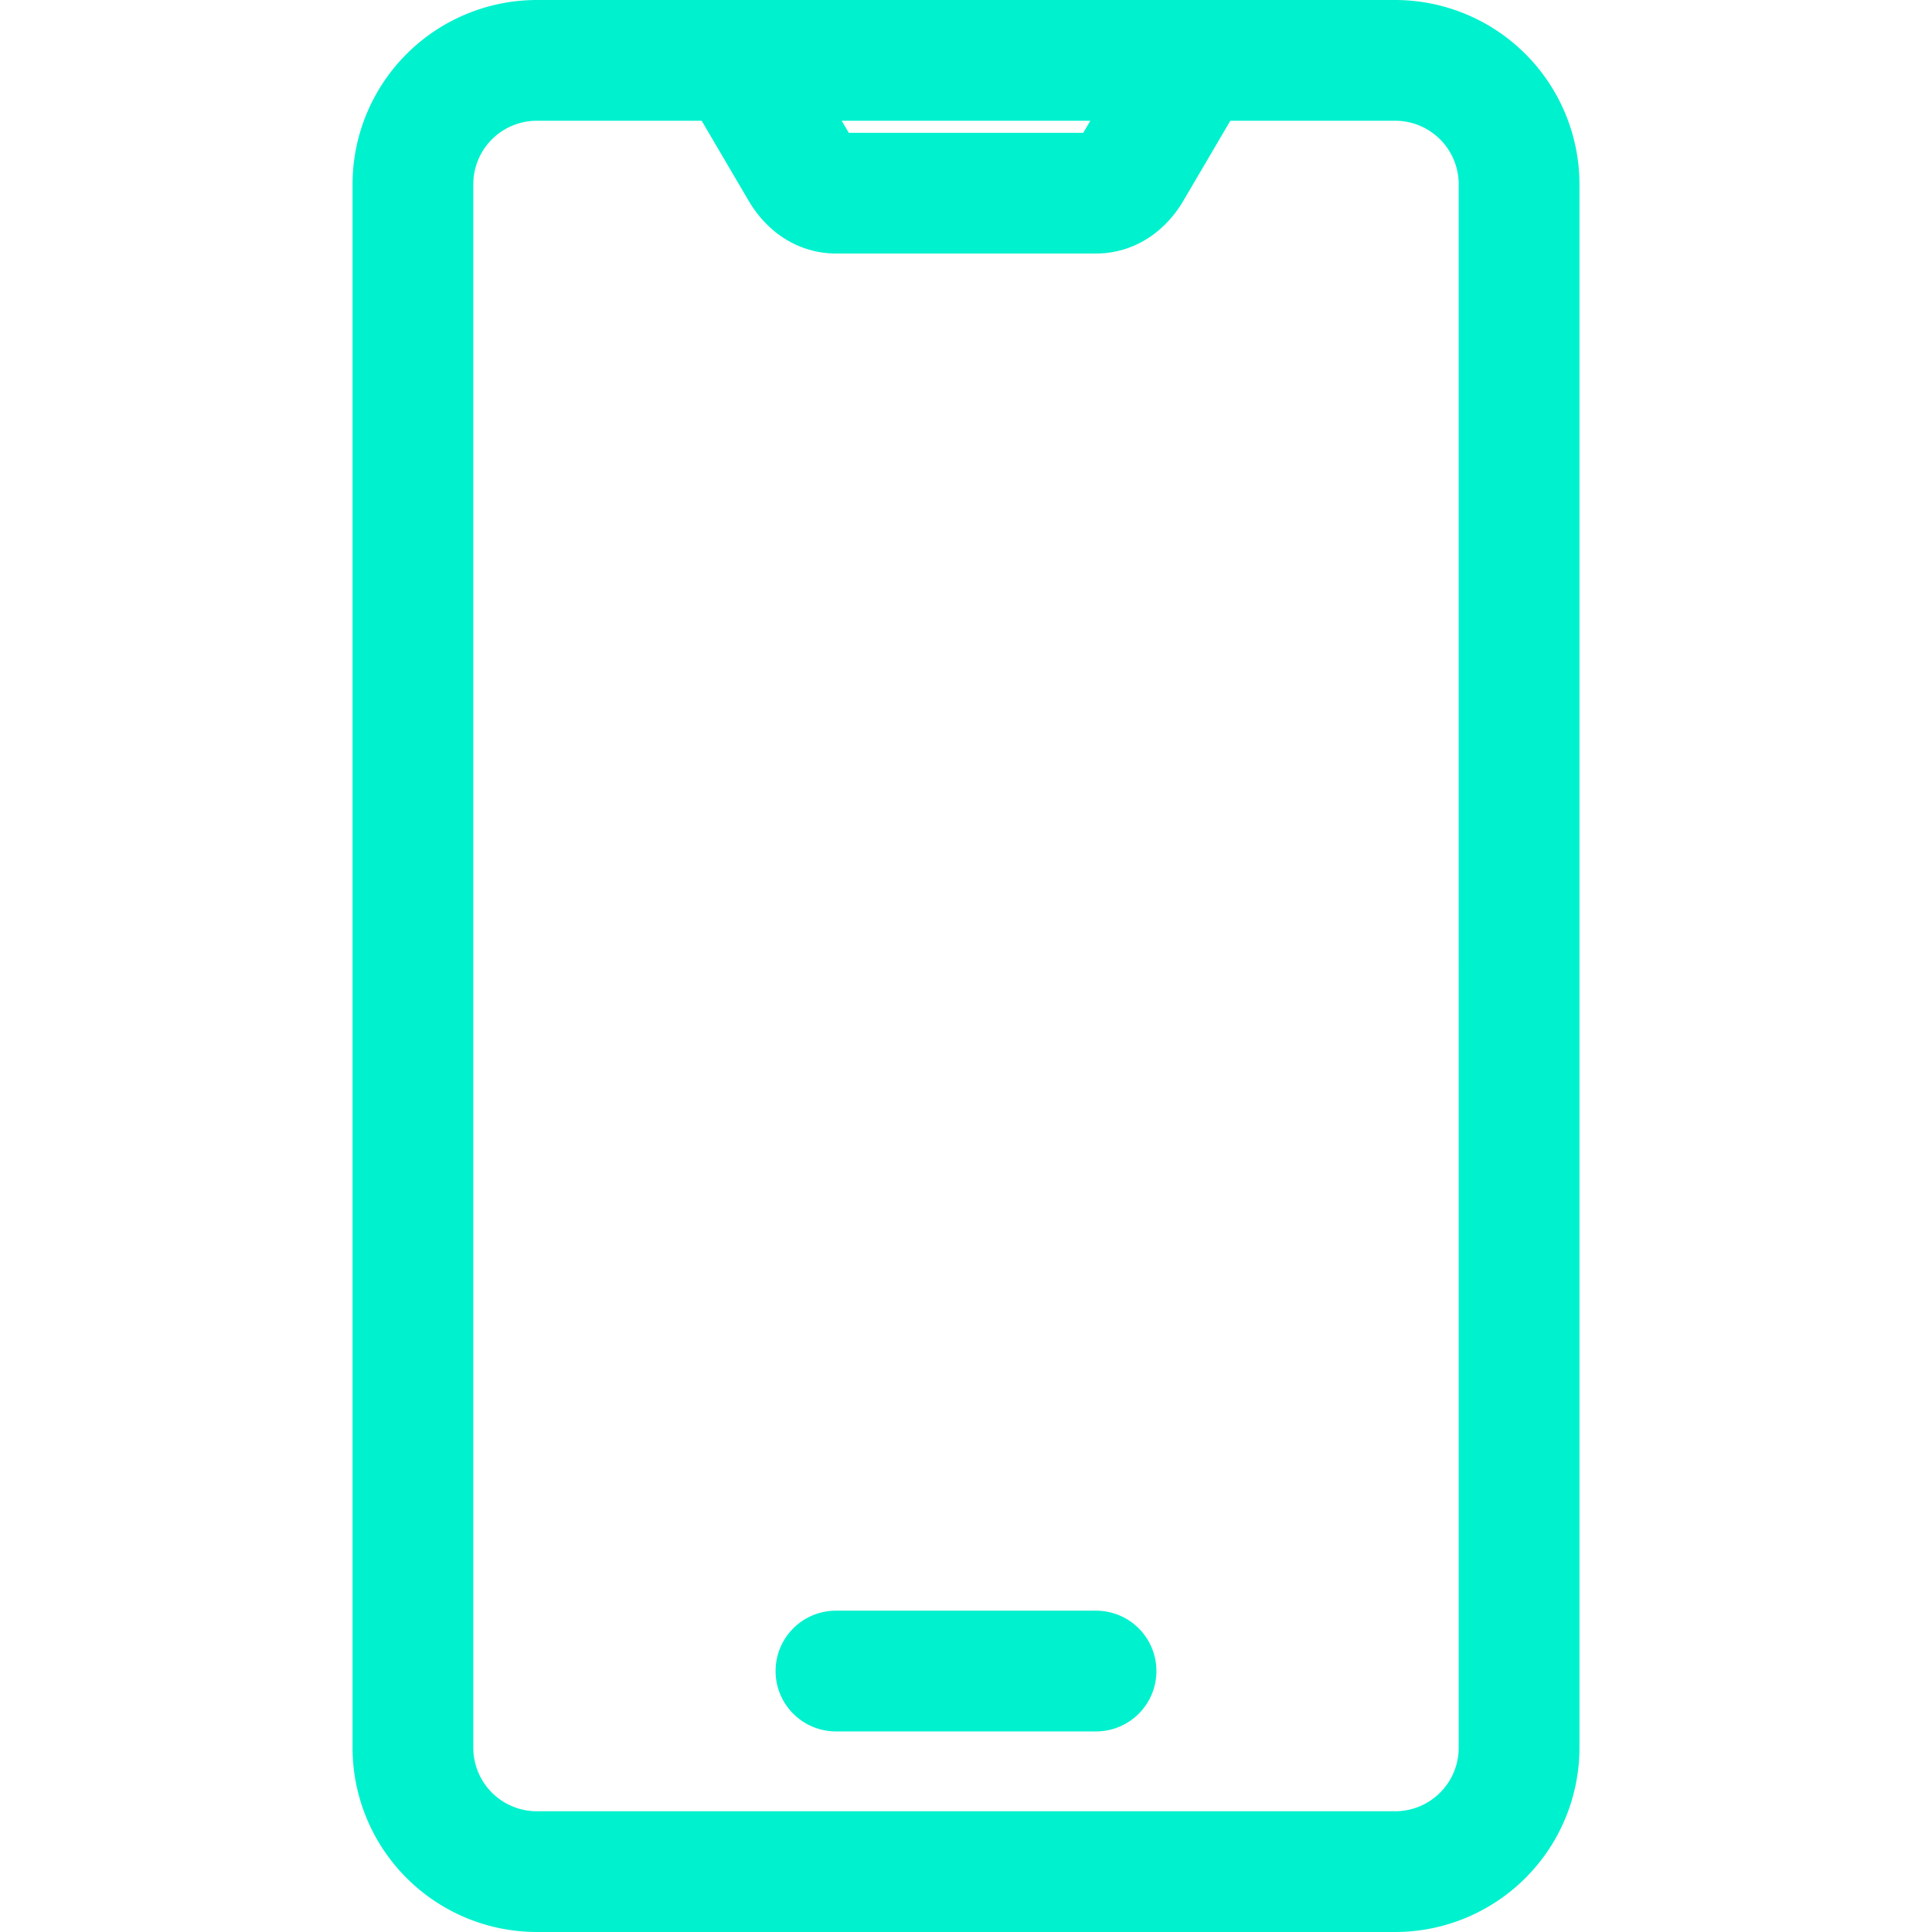 <?xml version="1.0"?>
<svg xmlns="http://www.w3.org/2000/svg" xmlns:xlink="http://www.w3.org/1999/xlink" xmlns:svgjs="http://svgjs.com/svgjs" version="1.1" width="512" height="512" x="0" y="0" viewBox="0 0 512 512" style="enable-background:new 0 0 512 512" xml:space="preserve" class=""><g><linearGradient xmlns="http://www.w3.org/2000/svg" id="linear-gradient" gradientUnits="userSpaceOnUse" x1="38.706" x2="473.294" y1="130.545" y2="381.455"><stop stop-opacity="1" stop-color="#00f1ce" offset="1"/><stop stop-opacity="1" stop-color="#00a1fb" offset="1"/></linearGradient><path xmlns="http://www.w3.org/2000/svg" d="m369.748 0h-227.5a48.875 48.875 0 0 0 -48.82 48.82v414.36a48.875 48.875 0 0 0 48.823 48.82h227.5a48.875 48.875 0 0 0 48.821-48.82v-414.36a48.876 48.876 0 0 0 -48.824-48.82zm-80.8 32-1.874 3.193h-62.145l-1.875-3.193zm97.625 431.18a16.84 16.84 0 0 1 -16.825 16.82h-227.5a16.84 16.84 0 0 1 -16.82-16.82v-414.36a16.839 16.839 0 0 1 16.823-16.82h43.7l12.408 21.136c5.245 8.933 13.735 14.057 23.292 14.057h68.7c9.557 0 18.047-5.124 23.293-14.059l12.406-21.134h43.7a16.839 16.839 0 0 1 16.821 16.82zm-80.113-20.336a16 16 0 0 1 -16 16h-68.92a16 16 0 0 1 0-32h68.92a16 16 0 0 1 16 16z" fill="url(#linear-gradient)" data-original="url(#linear-gradient)" class=""/></g></svg>
